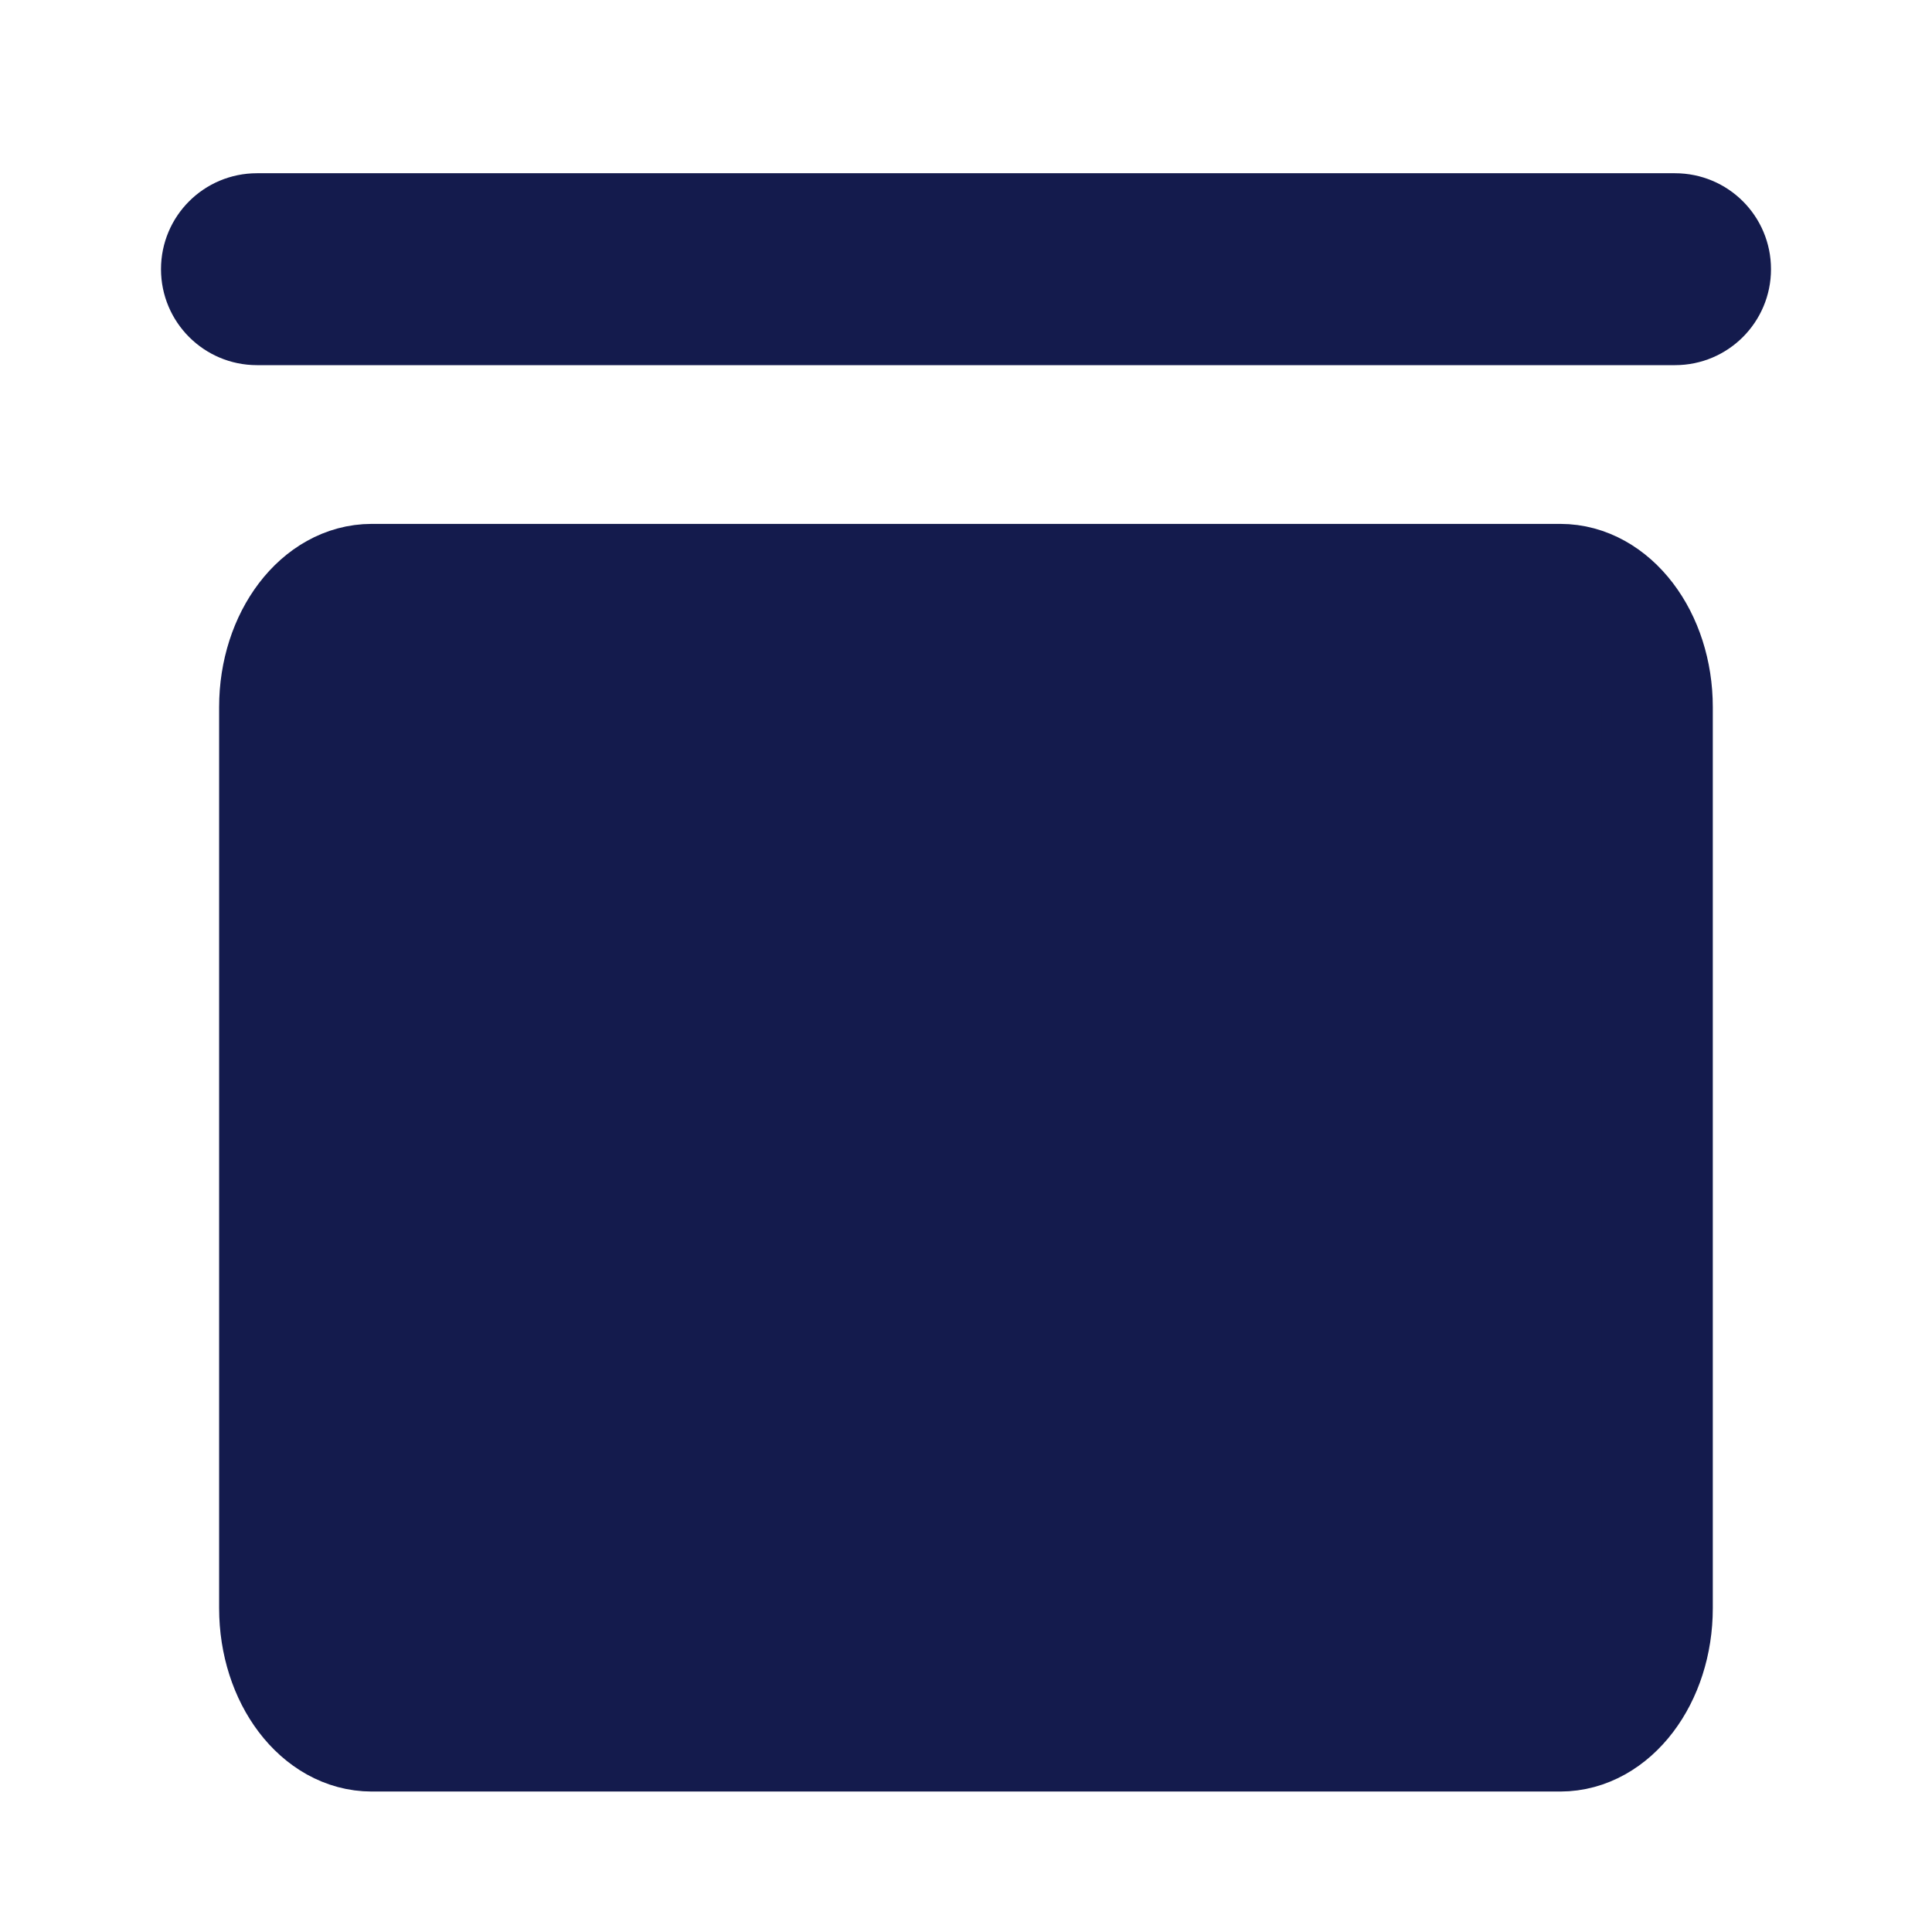 <?xml version="1.0" encoding="utf-8"?>
<!-- Generator: Adobe Illustrator 16.0.0, SVG Export Plug-In . SVG Version: 6.00 Build 0)  -->
<!DOCTYPE svg PUBLIC "-//W3C//DTD SVG 1.1//EN" "http://www.w3.org/Graphics/SVG/1.1/DTD/svg11.dtd">
<svg version="1.1" id="Layer_1" xmlns="http://www.w3.org/2000/svg" xmlns:xlink="http://www.w3.org/1999/xlink" x="0px" y="0px"
	 width="24px" height="24px" viewBox="0 0 24 24" enable-background="new 0 0 24 24" xml:space="preserve">
<g>
	<path fill="#141B4D" stroke="#141B4D" stroke-width="1.382" stroke-linejoin="round" stroke-miterlimit="10" d="M20.586,19.977
		c0,0.877-0.54,1.587-1.204,1.587H4.618c-0.666,0-1.205-0.71-1.205-1.587V8.784c0-0.875,0.54-1.585,1.205-1.585h14.764
		c0.663,0,1.204,0.709,1.204,1.585V19.977L20.586,19.977z"/>
	<path fill="#141B4D" stroke="#141B4D" stroke-width="0.57" stroke-linejoin="round" stroke-miterlimit="10" d="M21.715,3.344
		c0,0.5-0.405,0.907-0.907,0.907H3.192c-0.501,0-0.907-0.407-0.907-0.907l0,0c0-0.502,0.406-0.907,0.907-0.907h17.615
		C21.31,2.437,21.715,2.842,21.715,3.344L21.715,3.344z"/>
</g>
</svg>
